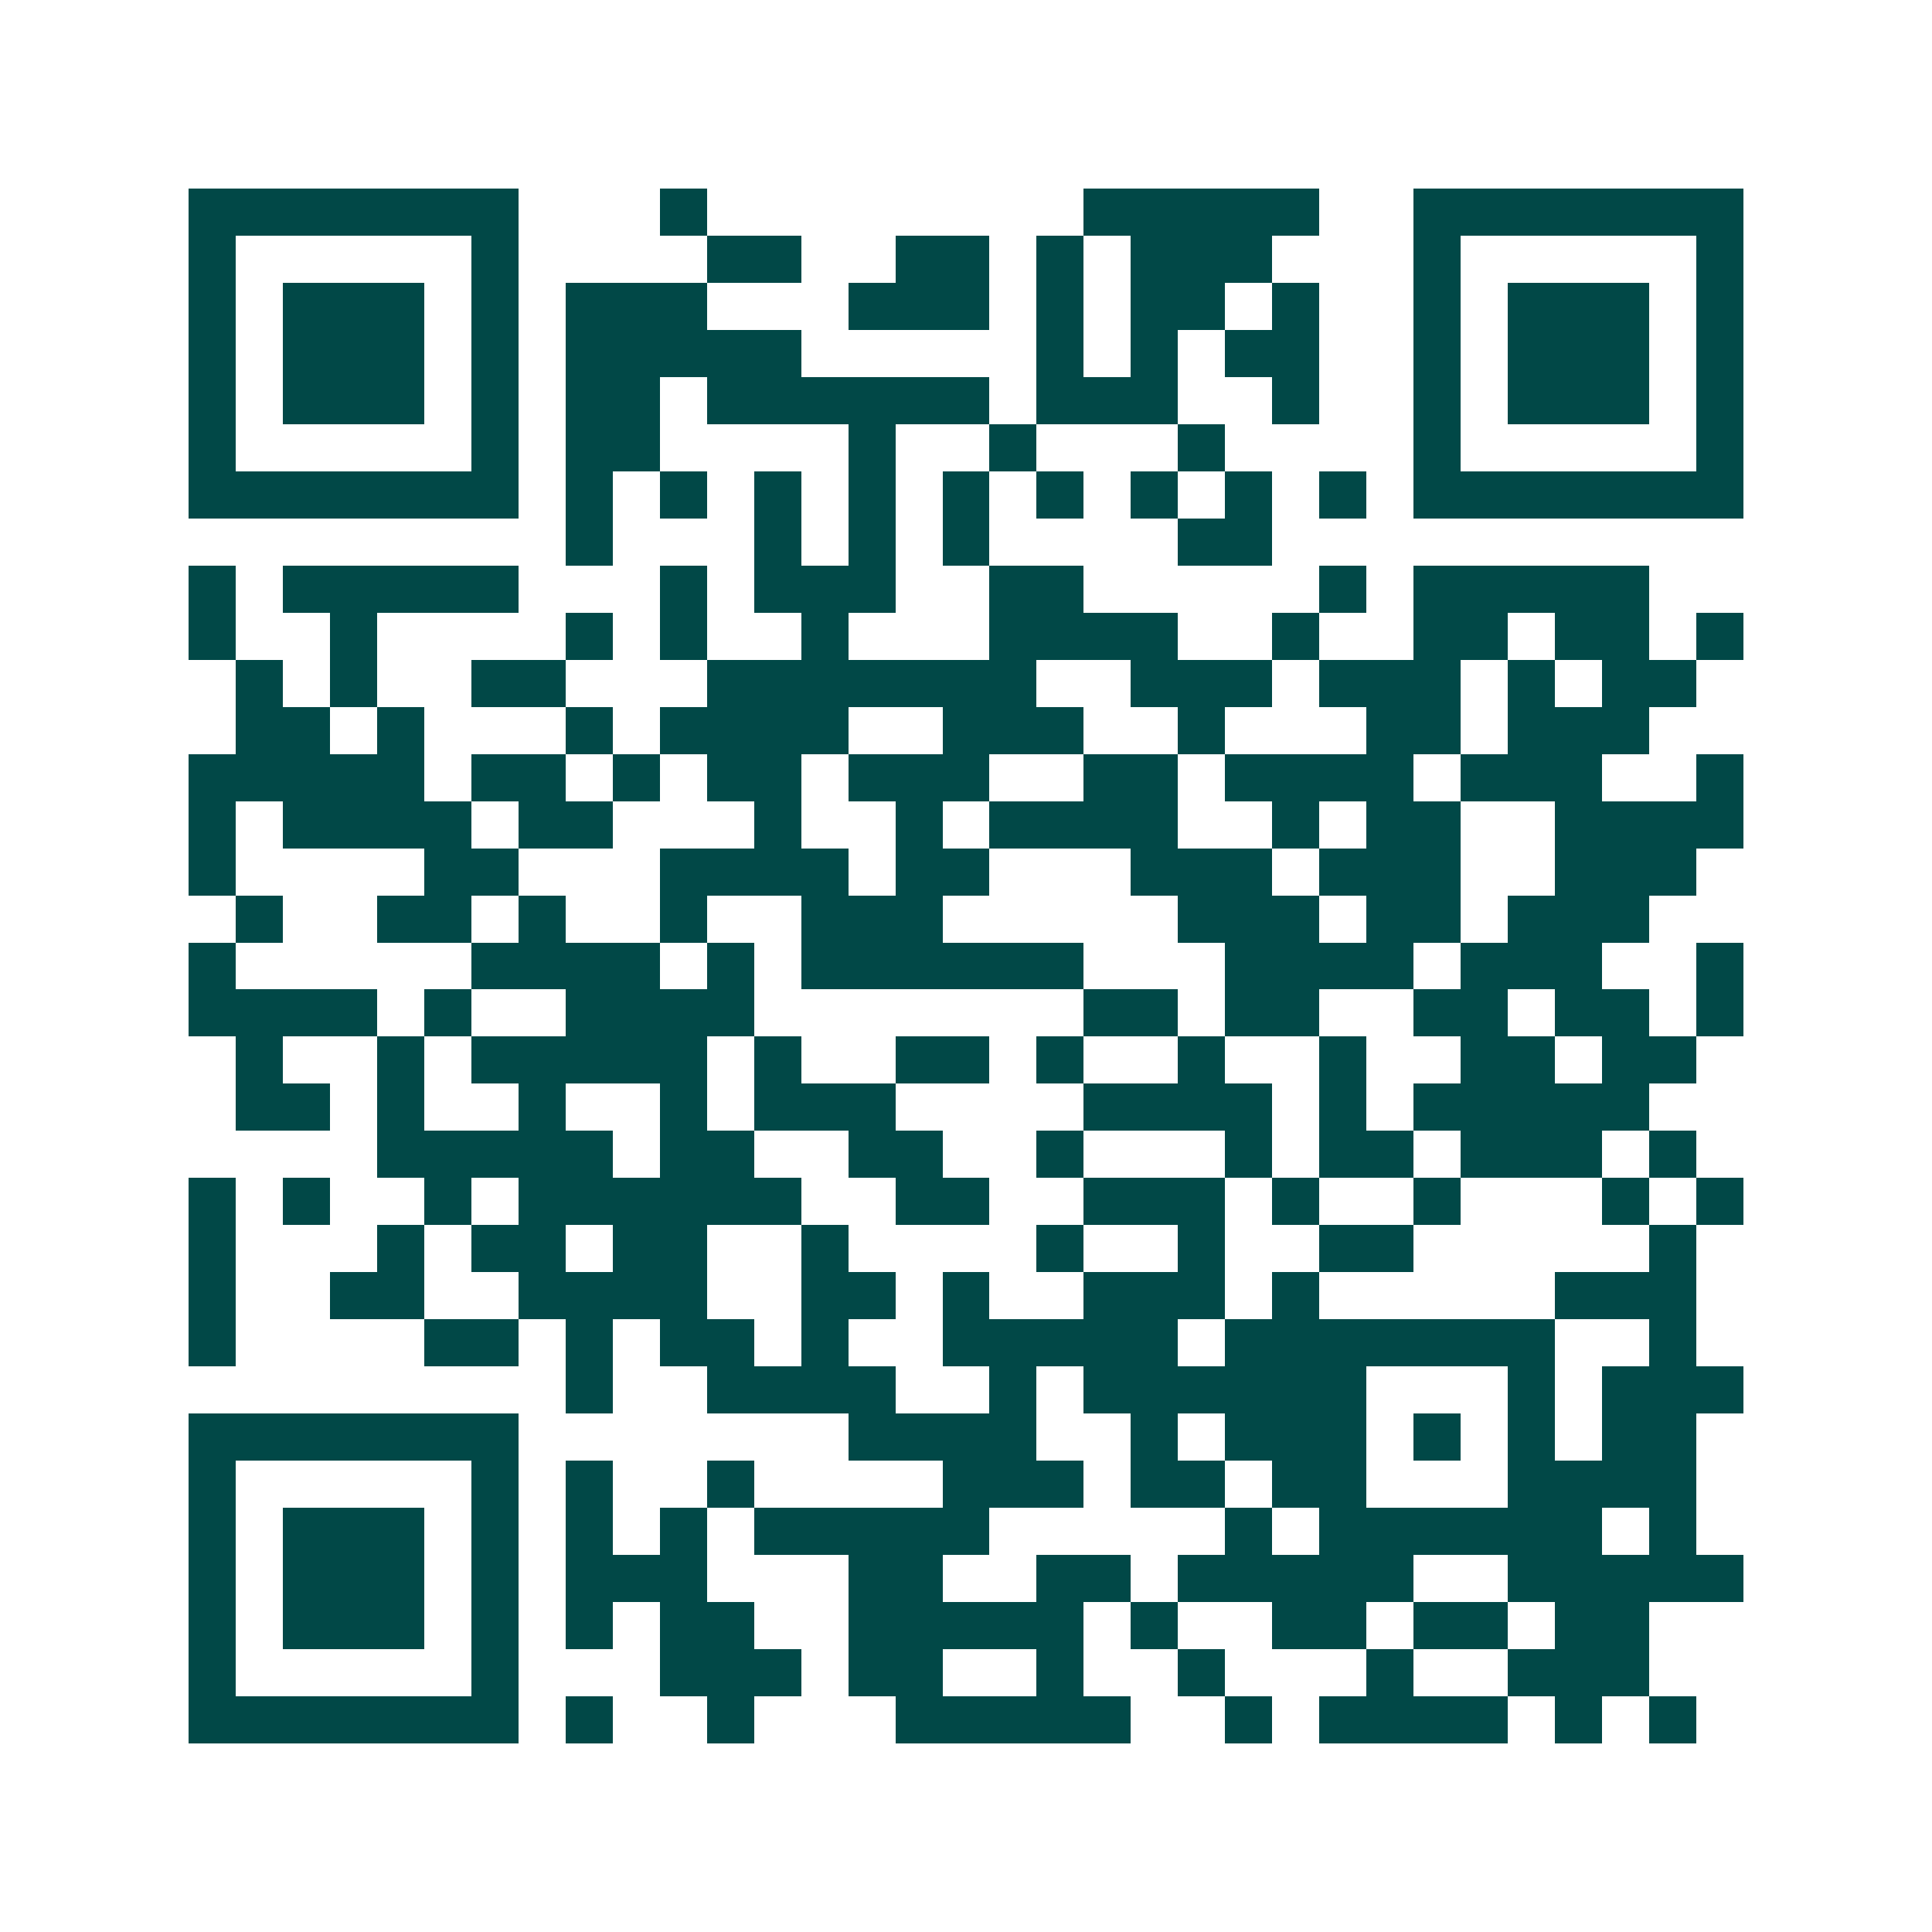 <svg xmlns="http://www.w3.org/2000/svg" width="200" height="200" viewBox="0 0 41 41" shape-rendering="crispEdges"><path fill="#ffffff" d="M0 0h41v41H0z"/><path stroke="#014847" d="M4 4.5h7m3 0h1m8 0h5m2 0h7M4 5.5h1m5 0h1m4 0h2m2 0h2m1 0h1m1 0h3m3 0h1m5 0h1M4 6.5h1m1 0h3m1 0h1m1 0h3m3 0h3m1 0h1m1 0h2m1 0h1m2 0h1m1 0h3m1 0h1M4 7.5h1m1 0h3m1 0h1m1 0h5m5 0h1m1 0h1m1 0h2m2 0h1m1 0h3m1 0h1M4 8.5h1m1 0h3m1 0h1m1 0h2m1 0h6m1 0h3m2 0h1m2 0h1m1 0h3m1 0h1M4 9.5h1m5 0h1m1 0h2m4 0h1m2 0h1m3 0h1m4 0h1m5 0h1M4 10.5h7m1 0h1m1 0h1m1 0h1m1 0h1m1 0h1m1 0h1m1 0h1m1 0h1m1 0h1m1 0h7M12 11.5h1m3 0h1m1 0h1m1 0h1m4 0h2M4 12.5h1m1 0h5m3 0h1m1 0h3m2 0h2m5 0h1m1 0h5M4 13.5h1m2 0h1m4 0h1m1 0h1m2 0h1m3 0h4m2 0h1m2 0h2m1 0h2m1 0h1M5 14.5h1m1 0h1m2 0h2m3 0h7m2 0h3m1 0h3m1 0h1m1 0h2M5 15.5h2m1 0h1m3 0h1m1 0h4m2 0h3m2 0h1m3 0h2m1 0h3M4 16.5h5m1 0h2m1 0h1m1 0h2m1 0h3m2 0h2m1 0h4m1 0h3m2 0h1M4 17.5h1m1 0h4m1 0h2m3 0h1m2 0h1m1 0h4m2 0h1m1 0h2m2 0h4M4 18.5h1m4 0h2m3 0h4m1 0h2m3 0h3m1 0h3m2 0h3M5 19.5h1m2 0h2m1 0h1m2 0h1m2 0h3m5 0h3m1 0h2m1 0h3M4 20.5h1m5 0h4m1 0h1m1 0h6m3 0h4m1 0h3m2 0h1M4 21.5h4m1 0h1m2 0h4m7 0h2m1 0h2m2 0h2m1 0h2m1 0h1M5 22.5h1m2 0h1m1 0h5m1 0h1m2 0h2m1 0h1m2 0h1m2 0h1m2 0h2m1 0h2M5 23.5h2m1 0h1m2 0h1m2 0h1m1 0h3m4 0h4m1 0h1m1 0h5M8 24.5h5m1 0h2m2 0h2m2 0h1m3 0h1m1 0h2m1 0h3m1 0h1M4 25.5h1m1 0h1m2 0h1m1 0h6m2 0h2m2 0h3m1 0h1m2 0h1m3 0h1m1 0h1M4 26.5h1m3 0h1m1 0h2m1 0h2m2 0h1m4 0h1m2 0h1m2 0h2m5 0h1M4 27.5h1m2 0h2m2 0h4m2 0h2m1 0h1m2 0h3m1 0h1m5 0h3M4 28.5h1m4 0h2m1 0h1m1 0h2m1 0h1m2 0h5m1 0h7m2 0h1M12 29.5h1m2 0h4m2 0h1m1 0h6m3 0h1m1 0h3M4 30.5h7m7 0h4m2 0h1m1 0h3m1 0h1m1 0h1m1 0h2M4 31.5h1m5 0h1m1 0h1m2 0h1m4 0h3m1 0h2m1 0h2m3 0h4M4 32.5h1m1 0h3m1 0h1m1 0h1m1 0h1m1 0h5m5 0h1m1 0h6m1 0h1M4 33.5h1m1 0h3m1 0h1m1 0h3m3 0h2m2 0h2m1 0h5m2 0h5M4 34.5h1m1 0h3m1 0h1m1 0h1m1 0h2m2 0h5m1 0h1m2 0h2m1 0h2m1 0h2M4 35.5h1m5 0h1m3 0h3m1 0h2m2 0h1m2 0h1m3 0h1m2 0h3M4 36.5h7m1 0h1m2 0h1m3 0h5m2 0h1m1 0h4m1 0h1m1 0h1"/></svg>
